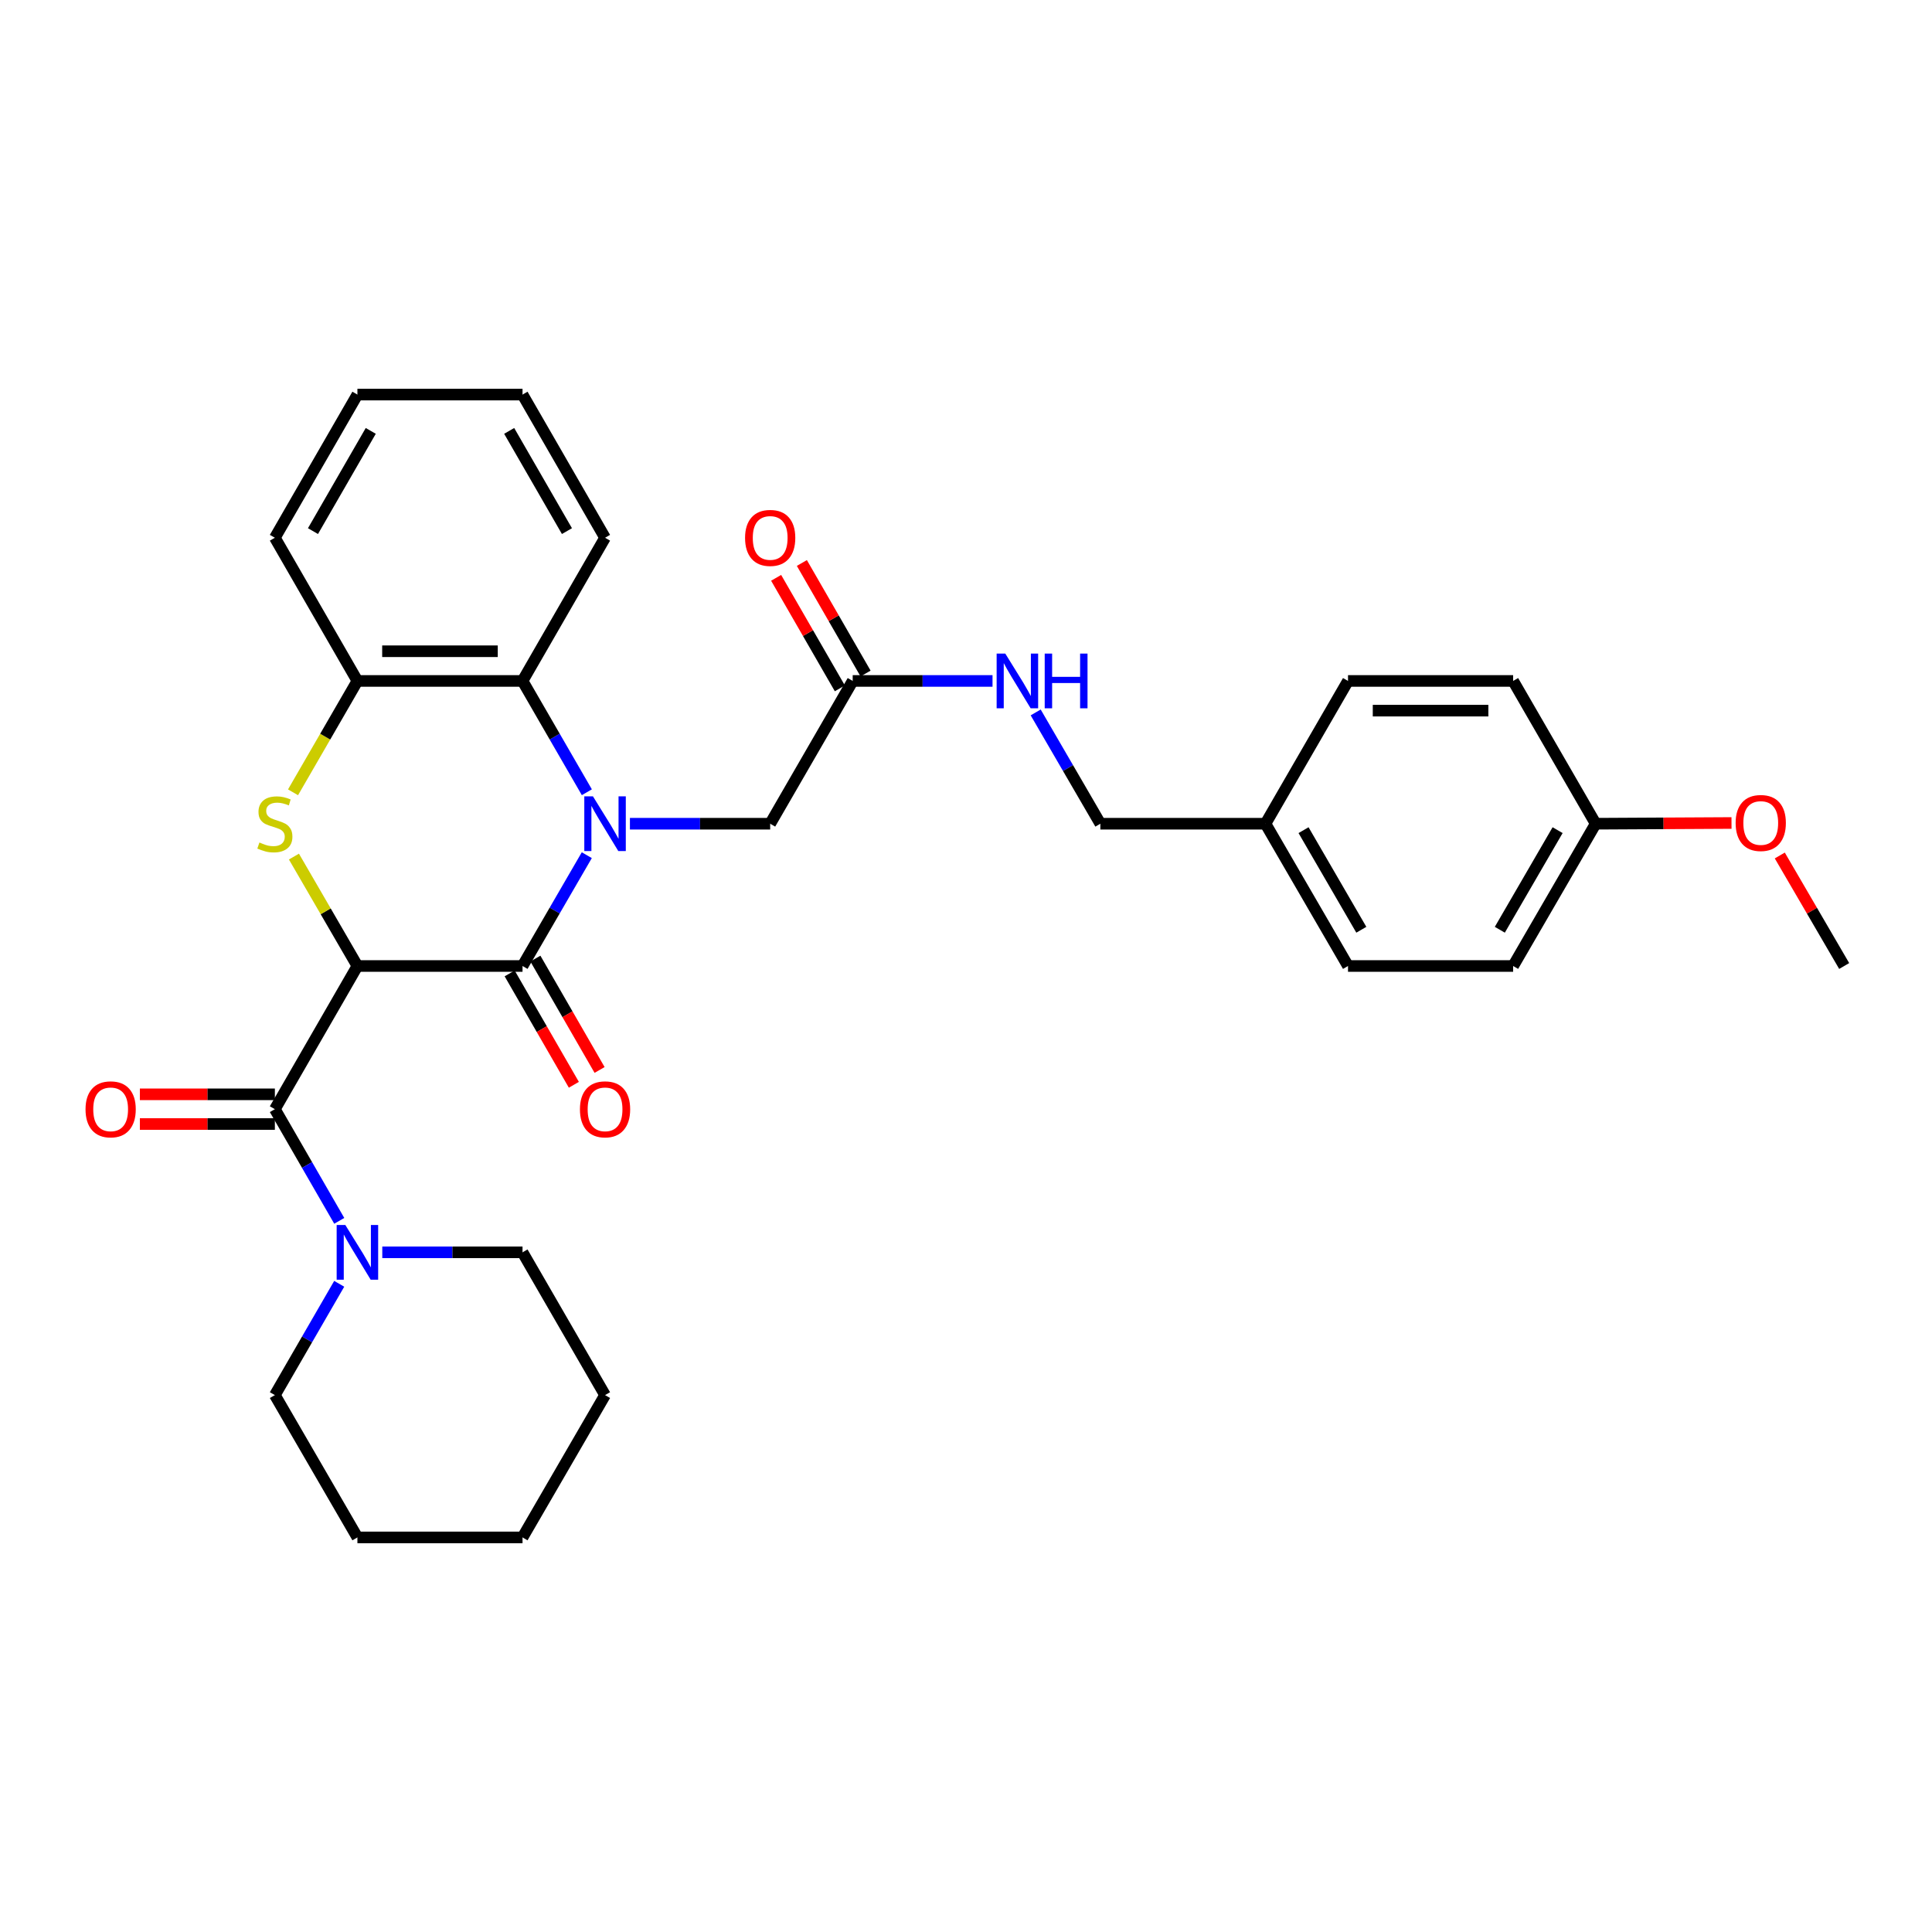 <?xml version='1.0' encoding='iso-8859-1'?>
<svg version='1.1' baseProfile='full'
              xmlns='http://www.w3.org/2000/svg'
                      xmlns:rdkit='http://www.rdkit.org/xml'
                      xmlns:xlink='http://www.w3.org/1999/xlink'
                  xml:space='preserve'
width='1000px' height='1000px' viewBox='0 0 1000 1000'>
<!-- END OF HEADER -->
<rect style='opacity:1.0;fill:#FFFFFF;stroke:none' width='1000' height='1000' x='0' y='0'> </rect>
<path class='bond-1' d='M 184.995,500 L 270.458,500' style='fill:none;fill-rule:evenodd;stroke:#000000;stroke-width:6px;stroke-linecap:butt;stroke-linejoin:miter;stroke-opacity:1' />
<path class='bond-2' d='M 184.995,500 L 168.567,471.682' style='fill:none;fill-rule:evenodd;stroke:#000000;stroke-width:6px;stroke-linecap:butt;stroke-linejoin:miter;stroke-opacity:1' />
<path class='bond-2' d='M 168.567,471.682 L 152.14,443.364' style='fill:none;fill-rule:evenodd;stroke:#CCCC00;stroke-width:6px;stroke-linecap:butt;stroke-linejoin:miter;stroke-opacity:1' />
<path class='bond-3' d='M 184.995,500 L 142.272,574.105' style='fill:none;fill-rule:evenodd;stroke:#000000;stroke-width:6px;stroke-linecap:butt;stroke-linejoin:miter;stroke-opacity:1' />
<path class='bond-0' d='M 303.725,442.644 L 287.092,471.322' style='fill:none;fill-rule:evenodd;stroke:#0000FF;stroke-width:6px;stroke-linecap:butt;stroke-linejoin:miter;stroke-opacity:1' />
<path class='bond-0' d='M 287.092,471.322 L 270.458,500' style='fill:none;fill-rule:evenodd;stroke:#000000;stroke-width:6px;stroke-linecap:butt;stroke-linejoin:miter;stroke-opacity:1' />
<path class='bond-7' d='M 326.049,426.356 L 362.347,426.356' style='fill:none;fill-rule:evenodd;stroke:#0000FF;stroke-width:6px;stroke-linecap:butt;stroke-linejoin:miter;stroke-opacity:1' />
<path class='bond-7' d='M 362.347,426.356 L 398.644,426.356' style='fill:none;fill-rule:evenodd;stroke:#000000;stroke-width:6px;stroke-linecap:butt;stroke-linejoin:miter;stroke-opacity:1' />
<path class='bond-31' d='M 303.755,410.062 L 287.106,381.259' style='fill:none;fill-rule:evenodd;stroke:#0000FF;stroke-width:6px;stroke-linecap:butt;stroke-linejoin:miter;stroke-opacity:1' />
<path class='bond-31' d='M 287.106,381.259 L 270.458,352.455' style='fill:none;fill-rule:evenodd;stroke:#000000;stroke-width:6px;stroke-linecap:butt;stroke-linejoin:miter;stroke-opacity:1' />
<path class='bond-9' d='M 263.8,503.838 L 280.414,532.662' style='fill:none;fill-rule:evenodd;stroke:#000000;stroke-width:6px;stroke-linecap:butt;stroke-linejoin:miter;stroke-opacity:1' />
<path class='bond-9' d='M 280.414,532.662 L 297.027,561.485' style='fill:none;fill-rule:evenodd;stroke:#FF0000;stroke-width:6px;stroke-linecap:butt;stroke-linejoin:miter;stroke-opacity:1' />
<path class='bond-9' d='M 277.117,496.162 L 293.731,524.986' style='fill:none;fill-rule:evenodd;stroke:#000000;stroke-width:6px;stroke-linecap:butt;stroke-linejoin:miter;stroke-opacity:1' />
<path class='bond-9' d='M 293.731,524.986 L 310.345,553.809' style='fill:none;fill-rule:evenodd;stroke:#FF0000;stroke-width:6px;stroke-linecap:butt;stroke-linejoin:miter;stroke-opacity:1' />
<path class='bond-5' d='M 151.669,410.102 L 168.332,381.279' style='fill:none;fill-rule:evenodd;stroke:#CCCC00;stroke-width:6px;stroke-linecap:butt;stroke-linejoin:miter;stroke-opacity:1' />
<path class='bond-5' d='M 168.332,381.279 L 184.995,352.455' style='fill:none;fill-rule:evenodd;stroke:#000000;stroke-width:6px;stroke-linecap:butt;stroke-linejoin:miter;stroke-opacity:1' />
<path class='bond-6' d='M 142.272,574.105 L 158.935,603.005' style='fill:none;fill-rule:evenodd;stroke:#000000;stroke-width:6px;stroke-linecap:butt;stroke-linejoin:miter;stroke-opacity:1' />
<path class='bond-6' d='M 158.935,603.005 L 175.598,631.904' style='fill:none;fill-rule:evenodd;stroke:#0000FF;stroke-width:6px;stroke-linecap:butt;stroke-linejoin:miter;stroke-opacity:1' />
<path class='bond-10' d='M 142.272,566.42 L 107.334,566.42' style='fill:none;fill-rule:evenodd;stroke:#000000;stroke-width:6px;stroke-linecap:butt;stroke-linejoin:miter;stroke-opacity:1' />
<path class='bond-10' d='M 107.334,566.42 L 72.396,566.42' style='fill:none;fill-rule:evenodd;stroke:#FF0000;stroke-width:6px;stroke-linecap:butt;stroke-linejoin:miter;stroke-opacity:1' />
<path class='bond-10' d='M 142.272,581.791 L 107.334,581.791' style='fill:none;fill-rule:evenodd;stroke:#000000;stroke-width:6px;stroke-linecap:butt;stroke-linejoin:miter;stroke-opacity:1' />
<path class='bond-10' d='M 107.334,581.791 L 72.396,581.791' style='fill:none;fill-rule:evenodd;stroke:#FF0000;stroke-width:6px;stroke-linecap:butt;stroke-linejoin:miter;stroke-opacity:1' />
<path class='bond-4' d='M 270.458,352.455 L 184.995,352.455' style='fill:none;fill-rule:evenodd;stroke:#000000;stroke-width:6px;stroke-linecap:butt;stroke-linejoin:miter;stroke-opacity:1' />
<path class='bond-4' d='M 257.639,337.084 L 197.815,337.084' style='fill:none;fill-rule:evenodd;stroke:#000000;stroke-width:6px;stroke-linecap:butt;stroke-linejoin:miter;stroke-opacity:1' />
<path class='bond-22' d='M 270.458,352.455 L 313.173,278.341' style='fill:none;fill-rule:evenodd;stroke:#000000;stroke-width:6px;stroke-linecap:butt;stroke-linejoin:miter;stroke-opacity:1' />
<path class='bond-24' d='M 184.995,352.455 L 142.272,278.341' style='fill:none;fill-rule:evenodd;stroke:#000000;stroke-width:6px;stroke-linecap:butt;stroke-linejoin:miter;stroke-opacity:1' />
<path class='bond-20' d='M 175.576,664.496 L 158.924,693.299' style='fill:none;fill-rule:evenodd;stroke:#0000FF;stroke-width:6px;stroke-linecap:butt;stroke-linejoin:miter;stroke-opacity:1' />
<path class='bond-20' d='M 158.924,693.299 L 142.272,722.103' style='fill:none;fill-rule:evenodd;stroke:#000000;stroke-width:6px;stroke-linecap:butt;stroke-linejoin:miter;stroke-opacity:1' />
<path class='bond-21' d='M 197.872,648.202 L 234.165,648.202' style='fill:none;fill-rule:evenodd;stroke:#0000FF;stroke-width:6px;stroke-linecap:butt;stroke-linejoin:miter;stroke-opacity:1' />
<path class='bond-21' d='M 234.165,648.202 L 270.458,648.202' style='fill:none;fill-rule:evenodd;stroke:#000000;stroke-width:6px;stroke-linecap:butt;stroke-linejoin:miter;stroke-opacity:1' />
<path class='bond-8' d='M 398.644,426.356 L 441.358,352.455' style='fill:none;fill-rule:evenodd;stroke:#000000;stroke-width:6px;stroke-linecap:butt;stroke-linejoin:miter;stroke-opacity:1' />
<path class='bond-11' d='M 441.358,352.455 L 477.543,352.455' style='fill:none;fill-rule:evenodd;stroke:#000000;stroke-width:6px;stroke-linecap:butt;stroke-linejoin:miter;stroke-opacity:1' />
<path class='bond-11' d='M 477.543,352.455 L 513.728,352.455' style='fill:none;fill-rule:evenodd;stroke:#0000FF;stroke-width:6px;stroke-linecap:butt;stroke-linejoin:miter;stroke-opacity:1' />
<path class='bond-12' d='M 448.017,348.618 L 431.53,320.01' style='fill:none;fill-rule:evenodd;stroke:#000000;stroke-width:6px;stroke-linecap:butt;stroke-linejoin:miter;stroke-opacity:1' />
<path class='bond-12' d='M 431.53,320.01 L 415.042,291.402' style='fill:none;fill-rule:evenodd;stroke:#FF0000;stroke-width:6px;stroke-linecap:butt;stroke-linejoin:miter;stroke-opacity:1' />
<path class='bond-12' d='M 434.7,356.293 L 418.212,327.685' style='fill:none;fill-rule:evenodd;stroke:#000000;stroke-width:6px;stroke-linecap:butt;stroke-linejoin:miter;stroke-opacity:1' />
<path class='bond-12' d='M 418.212,327.685 L 401.724,299.078' style='fill:none;fill-rule:evenodd;stroke:#FF0000;stroke-width:6px;stroke-linecap:butt;stroke-linejoin:miter;stroke-opacity:1' />
<path class='bond-13' d='M 536.07,368.752 L 552.807,397.554' style='fill:none;fill-rule:evenodd;stroke:#0000FF;stroke-width:6px;stroke-linecap:butt;stroke-linejoin:miter;stroke-opacity:1' />
<path class='bond-13' d='M 552.807,397.554 L 569.544,426.356' style='fill:none;fill-rule:evenodd;stroke:#000000;stroke-width:6px;stroke-linecap:butt;stroke-linejoin:miter;stroke-opacity:1' />
<path class='bond-14' d='M 569.544,426.356 L 655.007,426.356' style='fill:none;fill-rule:evenodd;stroke:#000000;stroke-width:6px;stroke-linecap:butt;stroke-linejoin:miter;stroke-opacity:1' />
<path class='bond-16' d='M 655.007,426.356 L 697.73,352.455' style='fill:none;fill-rule:evenodd;stroke:#000000;stroke-width:6px;stroke-linecap:butt;stroke-linejoin:miter;stroke-opacity:1' />
<path class='bond-17' d='M 655.007,426.356 L 697.73,500' style='fill:none;fill-rule:evenodd;stroke:#000000;stroke-width:6px;stroke-linecap:butt;stroke-linejoin:miter;stroke-opacity:1' />
<path class='bond-17' d='M 674.711,429.689 L 704.617,481.24' style='fill:none;fill-rule:evenodd;stroke:#000000;stroke-width:6px;stroke-linecap:butt;stroke-linejoin:miter;stroke-opacity:1' />
<path class='bond-15' d='M 825.916,426.356 L 783.193,500' style='fill:none;fill-rule:evenodd;stroke:#000000;stroke-width:6px;stroke-linecap:butt;stroke-linejoin:miter;stroke-opacity:1' />
<path class='bond-15' d='M 806.212,429.689 L 776.305,481.24' style='fill:none;fill-rule:evenodd;stroke:#000000;stroke-width:6px;stroke-linecap:butt;stroke-linejoin:miter;stroke-opacity:1' />
<path class='bond-23' d='M 825.916,426.356 L 861.07,426.166' style='fill:none;fill-rule:evenodd;stroke:#000000;stroke-width:6px;stroke-linecap:butt;stroke-linejoin:miter;stroke-opacity:1' />
<path class='bond-23' d='M 861.07,426.166 L 896.225,425.976' style='fill:none;fill-rule:evenodd;stroke:#FF0000;stroke-width:6px;stroke-linecap:butt;stroke-linejoin:miter;stroke-opacity:1' />
<path class='bond-34' d='M 825.916,426.356 L 783.193,352.455' style='fill:none;fill-rule:evenodd;stroke:#000000;stroke-width:6px;stroke-linecap:butt;stroke-linejoin:miter;stroke-opacity:1' />
<path class='bond-19' d='M 697.73,352.455 L 783.193,352.455' style='fill:none;fill-rule:evenodd;stroke:#000000;stroke-width:6px;stroke-linecap:butt;stroke-linejoin:miter;stroke-opacity:1' />
<path class='bond-19' d='M 710.549,367.826 L 770.373,367.826' style='fill:none;fill-rule:evenodd;stroke:#000000;stroke-width:6px;stroke-linecap:butt;stroke-linejoin:miter;stroke-opacity:1' />
<path class='bond-18' d='M 697.73,500 L 783.193,500' style='fill:none;fill-rule:evenodd;stroke:#000000;stroke-width:6px;stroke-linecap:butt;stroke-linejoin:miter;stroke-opacity:1' />
<path class='bond-26' d='M 142.272,722.103 L 184.995,795.764' style='fill:none;fill-rule:evenodd;stroke:#000000;stroke-width:6px;stroke-linecap:butt;stroke-linejoin:miter;stroke-opacity:1' />
<path class='bond-27' d='M 270.458,648.202 L 313.173,722.103' style='fill:none;fill-rule:evenodd;stroke:#000000;stroke-width:6px;stroke-linecap:butt;stroke-linejoin:miter;stroke-opacity:1' />
<path class='bond-33' d='M 313.173,278.341 L 270.458,204.236' style='fill:none;fill-rule:evenodd;stroke:#000000;stroke-width:6px;stroke-linecap:butt;stroke-linejoin:miter;stroke-opacity:1' />
<path class='bond-33' d='M 293.448,274.902 L 263.548,223.028' style='fill:none;fill-rule:evenodd;stroke:#000000;stroke-width:6px;stroke-linecap:butt;stroke-linejoin:miter;stroke-opacity:1' />
<path class='bond-25' d='M 921.212,442.799 L 937.879,471.399' style='fill:none;fill-rule:evenodd;stroke:#FF0000;stroke-width:6px;stroke-linecap:butt;stroke-linejoin:miter;stroke-opacity:1' />
<path class='bond-25' d='M 937.879,471.399 L 954.545,500' style='fill:none;fill-rule:evenodd;stroke:#000000;stroke-width:6px;stroke-linecap:butt;stroke-linejoin:miter;stroke-opacity:1' />
<path class='bond-29' d='M 142.272,278.341 L 184.995,204.236' style='fill:none;fill-rule:evenodd;stroke:#000000;stroke-width:6px;stroke-linecap:butt;stroke-linejoin:miter;stroke-opacity:1' />
<path class='bond-29' d='M 161.997,274.903 L 191.903,223.029' style='fill:none;fill-rule:evenodd;stroke:#000000;stroke-width:6px;stroke-linecap:butt;stroke-linejoin:miter;stroke-opacity:1' />
<path class='bond-32' d='M 184.995,795.764 L 270.458,795.764' style='fill:none;fill-rule:evenodd;stroke:#000000;stroke-width:6px;stroke-linecap:butt;stroke-linejoin:miter;stroke-opacity:1' />
<path class='bond-30' d='M 313.173,722.103 L 270.458,795.764' style='fill:none;fill-rule:evenodd;stroke:#000000;stroke-width:6px;stroke-linecap:butt;stroke-linejoin:miter;stroke-opacity:1' />
<path class='bond-28' d='M 270.458,204.236 L 184.995,204.236' style='fill:none;fill-rule:evenodd;stroke:#000000;stroke-width:6px;stroke-linecap:butt;stroke-linejoin:miter;stroke-opacity:1' />
<path  class='atom-1' d='M 306.913 412.196
L 316.193 427.196
Q 317.113 428.676, 318.593 431.356
Q 320.073 434.036, 320.153 434.196
L 320.153 412.196
L 323.913 412.196
L 323.913 440.516
L 320.033 440.516
L 310.073 424.116
Q 308.913 422.196, 307.673 419.996
Q 306.473 417.796, 306.113 417.116
L 306.113 440.516
L 302.433 440.516
L 302.433 412.196
L 306.913 412.196
' fill='#0000FF'/>
<path  class='atom-3' d='M 134.272 436.076
Q 134.592 436.196, 135.912 436.756
Q 137.232 437.316, 138.672 437.676
Q 140.152 437.996, 141.592 437.996
Q 144.272 437.996, 145.832 436.716
Q 147.392 435.396, 147.392 433.116
Q 147.392 431.556, 146.592 430.596
Q 145.832 429.636, 144.632 429.116
Q 143.432 428.596, 141.432 427.996
Q 138.912 427.236, 137.392 426.516
Q 135.912 425.796, 134.832 424.276
Q 133.792 422.756, 133.792 420.196
Q 133.792 416.636, 136.192 414.436
Q 138.632 412.236, 143.432 412.236
Q 146.712 412.236, 150.432 413.796
L 149.512 416.876
Q 146.112 415.476, 143.552 415.476
Q 140.792 415.476, 139.272 416.636
Q 137.752 417.756, 137.792 419.716
Q 137.792 421.236, 138.552 422.156
Q 139.352 423.076, 140.472 423.596
Q 141.632 424.116, 143.552 424.716
Q 146.112 425.516, 147.632 426.316
Q 149.152 427.116, 150.232 428.756
Q 151.352 430.356, 151.352 433.116
Q 151.352 437.036, 148.712 439.156
Q 146.112 441.236, 141.752 441.236
Q 139.232 441.236, 137.312 440.676
Q 135.432 440.156, 133.192 439.236
L 134.272 436.076
' fill='#CCCC00'/>
<path  class='atom-7' d='M 178.735 634.042
L 188.015 649.042
Q 188.935 650.522, 190.415 653.202
Q 191.895 655.882, 191.975 656.042
L 191.975 634.042
L 195.735 634.042
L 195.735 662.362
L 191.855 662.362
L 181.895 645.962
Q 180.735 644.042, 179.495 641.842
Q 178.295 639.642, 177.935 638.962
L 177.935 662.362
L 174.255 662.362
L 174.255 634.042
L 178.735 634.042
' fill='#0000FF'/>
<path  class='atom-10' d='M 300.173 574.185
Q 300.173 567.385, 303.533 563.585
Q 306.893 559.785, 313.173 559.785
Q 319.453 559.785, 322.813 563.585
Q 326.173 567.385, 326.173 574.185
Q 326.173 581.065, 322.773 584.985
Q 319.373 588.865, 313.173 588.865
Q 306.933 588.865, 303.533 584.985
Q 300.173 581.105, 300.173 574.185
M 313.173 585.665
Q 317.493 585.665, 319.813 582.785
Q 322.173 579.865, 322.173 574.185
Q 322.173 568.625, 319.813 565.825
Q 317.493 562.985, 313.173 562.985
Q 308.853 562.985, 306.493 565.785
Q 304.173 568.585, 304.173 574.185
Q 304.173 579.905, 306.493 582.785
Q 308.853 585.665, 313.173 585.665
' fill='#FF0000'/>
<path  class='atom-11' d='M 44.271 574.185
Q 44.271 567.385, 47.631 563.585
Q 50.991 559.785, 57.271 559.785
Q 63.551 559.785, 66.911 563.585
Q 70.271 567.385, 70.271 574.185
Q 70.271 581.065, 66.871 584.985
Q 63.471 588.865, 57.271 588.865
Q 51.031 588.865, 47.631 584.985
Q 44.271 581.105, 44.271 574.185
M 57.271 585.665
Q 61.591 585.665, 63.911 582.785
Q 66.271 579.865, 66.271 574.185
Q 66.271 568.625, 63.911 565.825
Q 61.591 562.985, 57.271 562.985
Q 52.951 562.985, 50.591 565.785
Q 48.271 568.585, 48.271 574.185
Q 48.271 579.905, 50.591 582.785
Q 52.951 585.665, 57.271 585.665
' fill='#FF0000'/>
<path  class='atom-12' d='M 520.339 338.295
L 529.619 353.295
Q 530.539 354.775, 532.019 357.455
Q 533.499 360.135, 533.579 360.295
L 533.579 338.295
L 537.339 338.295
L 537.339 366.615
L 533.459 366.615
L 523.499 350.215
Q 522.339 348.295, 521.099 346.095
Q 519.899 343.895, 519.539 343.215
L 519.539 366.615
L 515.859 366.615
L 515.859 338.295
L 520.339 338.295
' fill='#0000FF'/>
<path  class='atom-12' d='M 540.739 338.295
L 544.579 338.295
L 544.579 350.335
L 559.059 350.335
L 559.059 338.295
L 562.899 338.295
L 562.899 366.615
L 559.059 366.615
L 559.059 353.535
L 544.579 353.535
L 544.579 366.615
L 540.739 366.615
L 540.739 338.295
' fill='#0000FF'/>
<path  class='atom-13' d='M 385.644 278.421
Q 385.644 271.621, 389.004 267.821
Q 392.364 264.021, 398.644 264.021
Q 404.924 264.021, 408.284 267.821
Q 411.644 271.621, 411.644 278.421
Q 411.644 285.301, 408.244 289.221
Q 404.844 293.101, 398.644 293.101
Q 392.404 293.101, 389.004 289.221
Q 385.644 285.341, 385.644 278.421
M 398.644 289.901
Q 402.964 289.901, 405.284 287.021
Q 407.644 284.101, 407.644 278.421
Q 407.644 272.861, 405.284 270.061
Q 402.964 267.221, 398.644 267.221
Q 394.324 267.221, 391.964 270.021
Q 389.644 272.821, 389.644 278.421
Q 389.644 284.141, 391.964 287.021
Q 394.324 289.901, 398.644 289.901
' fill='#FF0000'/>
<path  class='atom-24' d='M 898.361 425.975
Q 898.361 419.175, 901.721 415.375
Q 905.081 411.575, 911.361 411.575
Q 917.641 411.575, 921.001 415.375
Q 924.361 419.175, 924.361 425.975
Q 924.361 432.855, 920.961 436.775
Q 917.561 440.655, 911.361 440.655
Q 905.121 440.655, 901.721 436.775
Q 898.361 432.895, 898.361 425.975
M 911.361 437.455
Q 915.681 437.455, 918.001 434.575
Q 920.361 431.655, 920.361 425.975
Q 920.361 420.415, 918.001 417.615
Q 915.681 414.775, 911.361 414.775
Q 907.041 414.775, 904.681 417.575
Q 902.361 420.375, 902.361 425.975
Q 902.361 431.695, 904.681 434.575
Q 907.041 437.455, 911.361 437.455
' fill='#FF0000'/>
</svg>

